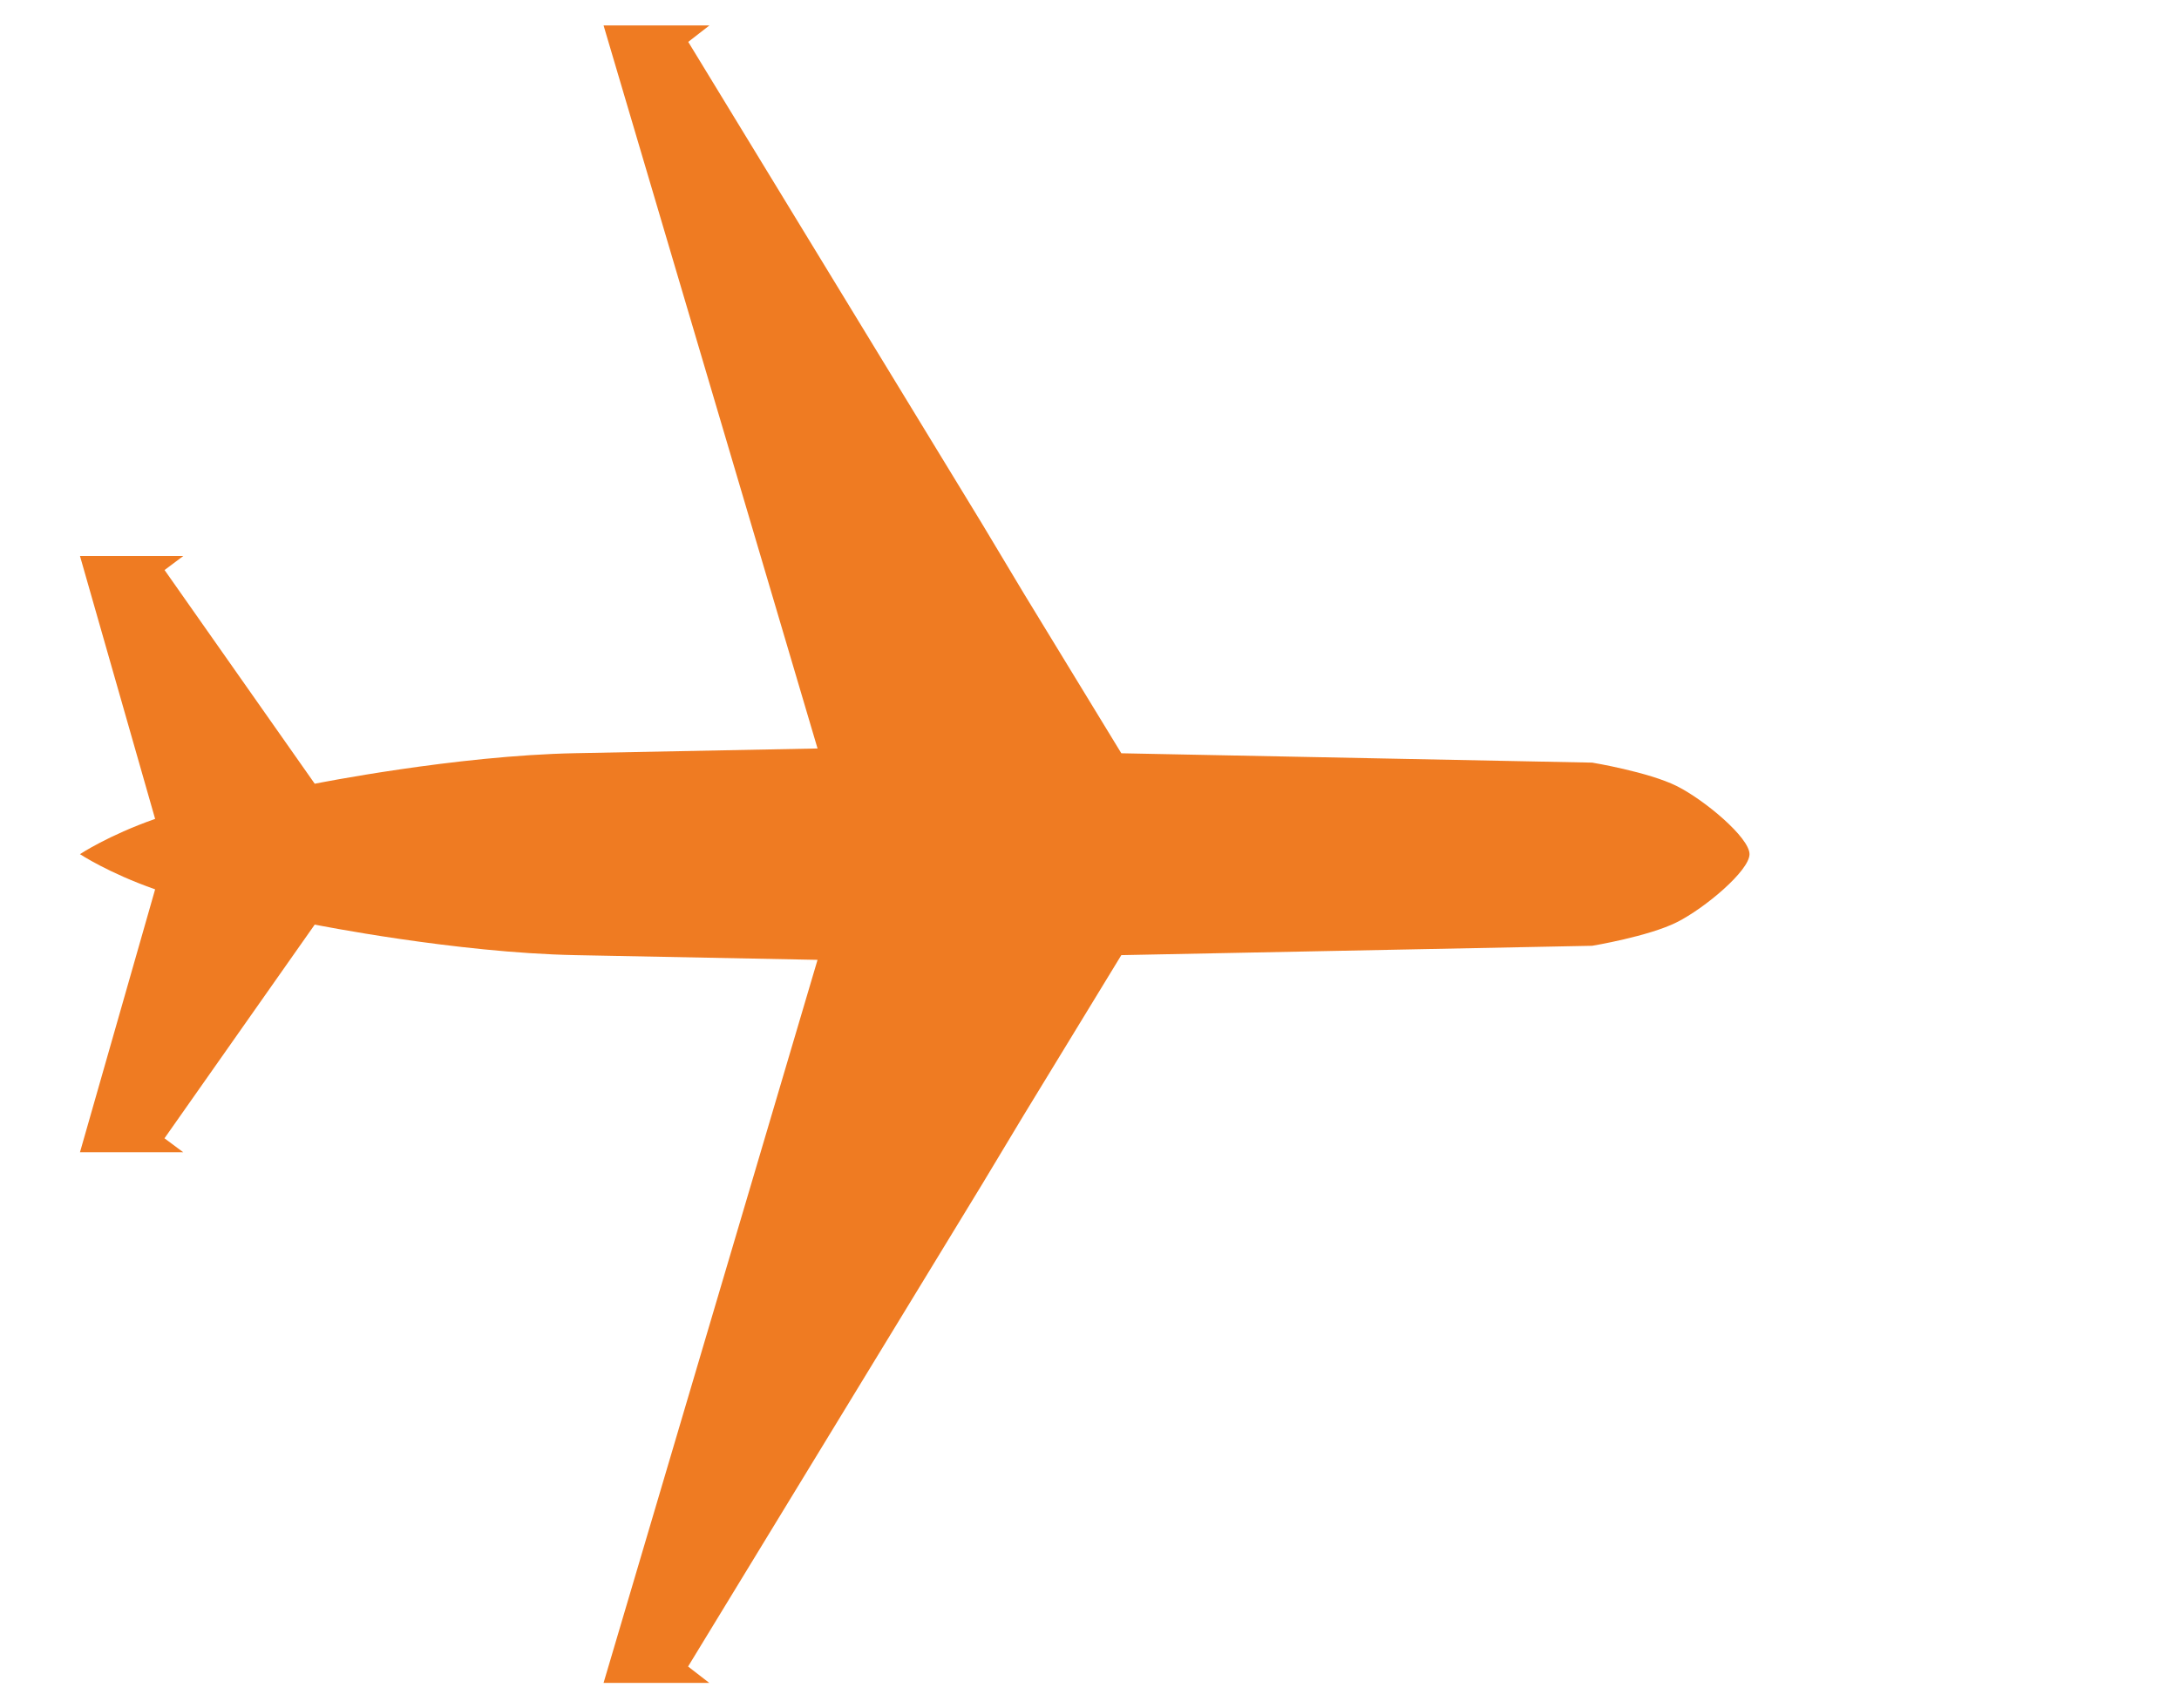 <?xml version="1.0" encoding="utf-8"?>
<!-- Generator: Adobe Illustrator 16.0.0, SVG Export Plug-In . SVG Version: 6.00 Build 0)  -->
<!DOCTYPE svg PUBLIC "-//W3C//DTD SVG 1.1//EN" "http://www.w3.org/Graphics/SVG/1.1/DTD/svg11.dtd">
<svg version="1.1" id="Layer_1" xmlns="http://www.w3.org/2000/svg" xmlns:xlink="http://www.w3.org/1999/xlink" x="0px" y="0px"
	 width="27.25px" height="21.368px" viewBox="0 0 27.25 21.368" enable-background="new 0 0 27.25 21.368" xml:space="preserve">
<path fill="#EF7B22" d="M12.805,13.944l1.218-1.997l5.889-0.117c0,0,0.704-0.117,1.057-0.294c0.352-0.176,0.91-0.646,0.91-0.852
	c0-0.206-0.559-0.676-0.91-0.852c-0.353-0.176-1.057-0.293-1.057-0.293l-5.889-0.117l-1.218-1.997l-0.528-0.881l-3.67-6.02
	l0.265-0.206H7.548l2.676,9.044c0,0-1.53,0.029-3.028,0.059c-1.498,0.029-3.26,0.382-3.26,0.382L2.058,7.13l0.235-0.176H1
	l0.94,3.289C1.353,10.449,1,10.684,1,10.684s0.353,0.234,0.94,0.44L1,14.413h1.292l-0.235-0.175l1.879-2.673
	c0,0,1.762,0.353,3.26,0.382s3.028,0.059,3.028,0.059l-2.676,9.044h1.322l-0.265-0.205l3.67-6.02L12.805,13.944z"/>
</svg>
